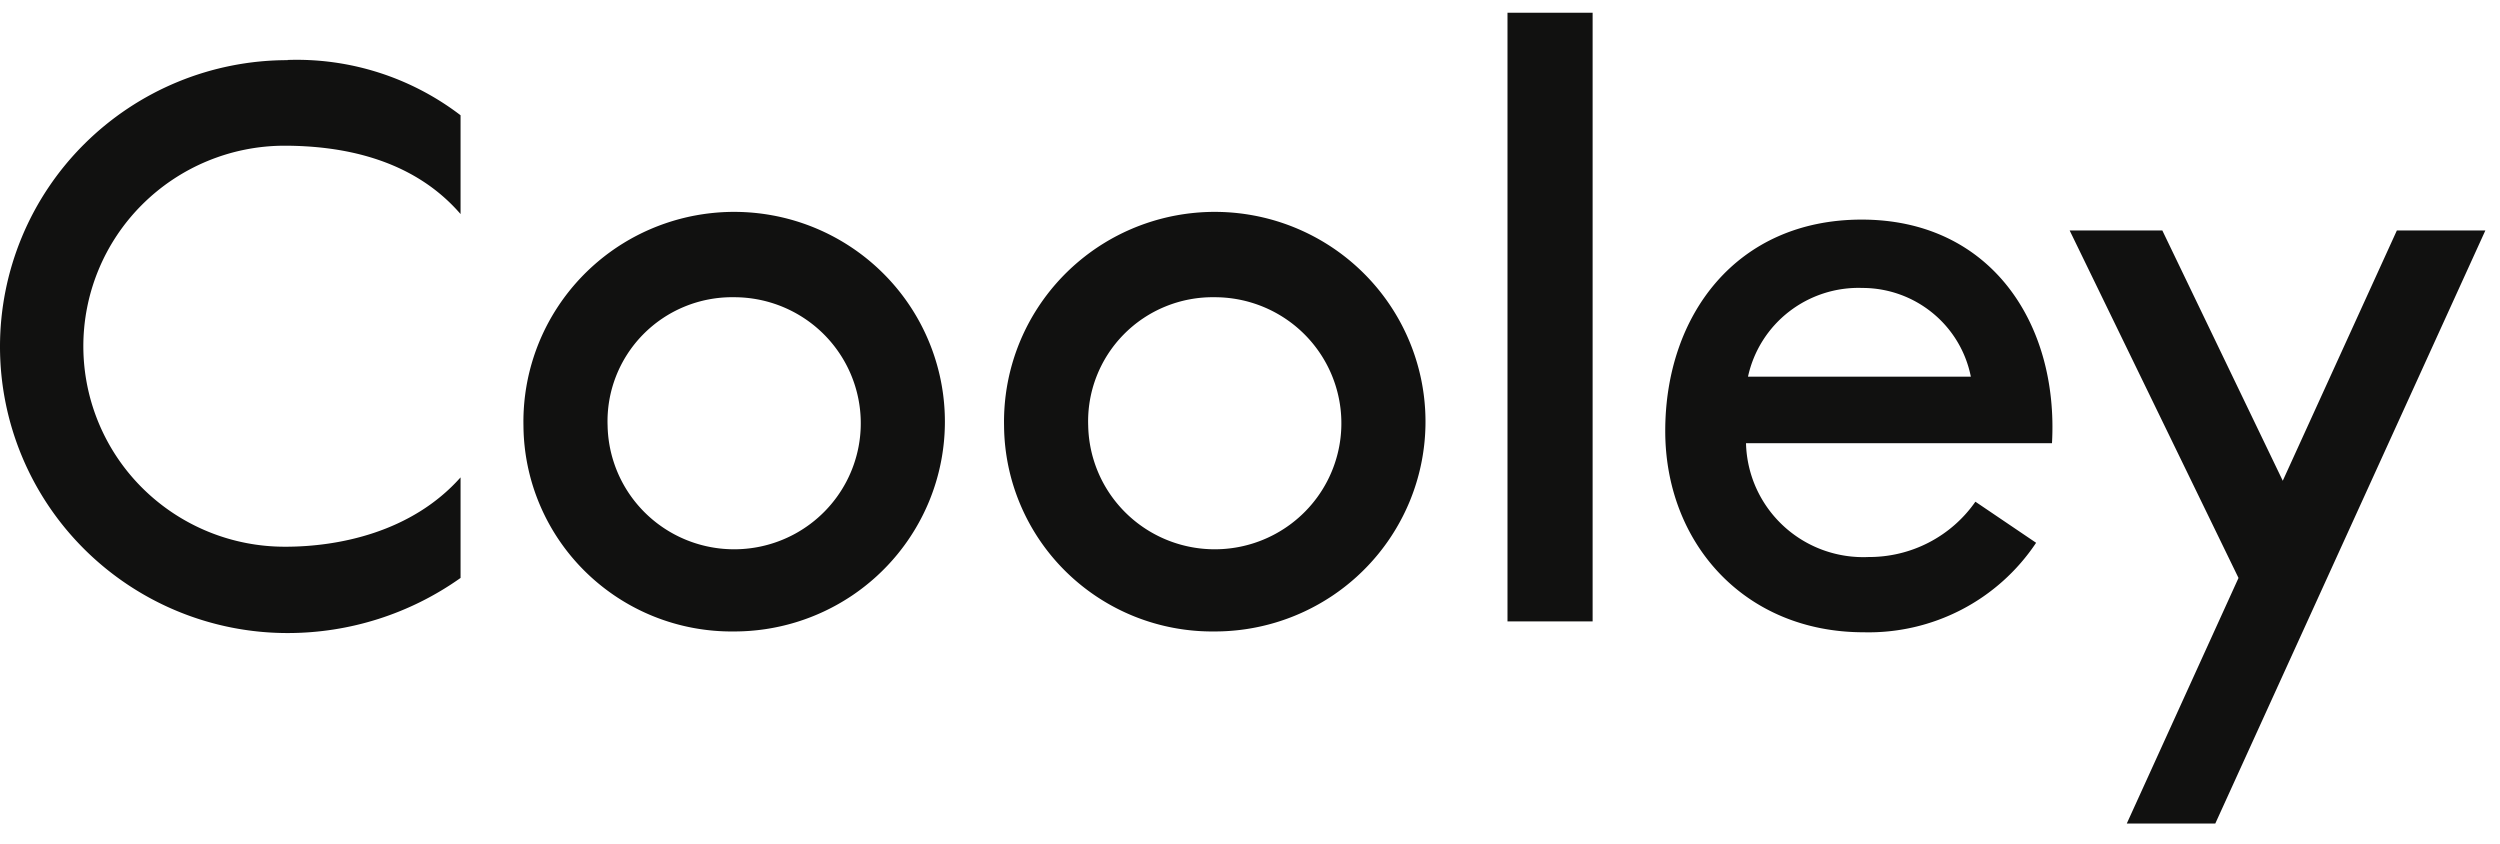 <svg xmlns="http://www.w3.org/2000/svg" fill="none" viewBox="0 0 320 108"><path fill="#111110" d="M203.856 1.633h-10.897v77.905h10.897zM306.799 29.5l-14.605 32.037L276.778 29.5h-11.862l21.613 44.478-14.299 31.43h11.329L318.126 29.5zM139.29 54.506a16.1 16.1 0 0 0 2.892 8.874 16.2 16.2 0 0 0 7.342 5.796 16.27 16.27 0 0 0 9.339.78 16.23 16.23 0 0 0 8.211-4.497 16.1 16.1 0 0 0 4.337-8.27 16.06 16.06 0 0 0-.987-9.277 16.15 16.15 0 0 0-5.98-7.182 16.26 16.26 0 0 0-8.975-2.685 16 16 0 0 0-6.313 1.194 15.95 15.95 0 0 0-5.327 3.578 15.9 15.9 0 0 0-3.477 5.38 15.8 15.8 0 0 0-1.062 6.308m-10.77 0a26.77 26.77 0 0 1 4.286-15.064 26.95 26.95 0 0 1 11.997-10.124 27.1 27.1 0 0 1 15.629-1.742 27 27 0 0 1 13.949 7.23 26.83 26.83 0 0 1 7.527 13.747 26.74 26.74 0 0 1-1.453 15.59 26.9 26.9 0 0 1-9.939 12.132 27.06 27.06 0 0 1-15.047 4.553 26.8 26.8 0 0 1-10.243-1.912 26.7 26.7 0 0 1-8.722-5.678 26.5 26.5 0 0 1-5.868-8.574 26.4 26.4 0 0 1-2.116-10.159m109.878-17.646a14.18 14.18 0 0 1 8.974 3.206 14.07 14.07 0 0 1 4.896 8.148h-28.525a14.4 14.4 0 0 1 5.258-8.324 14.52 14.52 0 0 1 9.397-3.03m14.453 27.36a16.5 16.5 0 0 1-5.955 5.22 16.6 16.6 0 0 1-7.71 1.86 15.1 15.1 0 0 1-5.868-.901 15 15 0 0 1-5.057-3.096 15 15 0 0 1-3.457-4.805 14.9 14.9 0 0 1-1.315-5.763h39.165c.865-15.323-7.848-28.624-24.357-28.624-16.027 0-25.146 12.239-25.146 27.056 0 14.362 10.16 25.766 25.4 25.766 4.352.106 8.66-.89 12.52-2.893a25.7 25.7 0 0 0 9.551-8.561zM77.773 54.506a16.1 16.1 0 0 0 2.892 8.874 16.2 16.2 0 0 0 7.342 5.796 16.27 16.27 0 0 0 9.339.78 16.2 16.2 0 0 0 8.21-4.497 16.1 16.1 0 0 0 4.338-8.27 16.06 16.06 0 0 0-.987-9.277 16.15 16.15 0 0 0-5.98-7.182 16.26 16.26 0 0 0-8.975-2.685 16 16 0 0 0-6.313 1.194 16 16 0 0 0-5.327 3.578 15.9 15.9 0 0 0-3.477 5.38 15.8 15.8 0 0 0-1.062 6.308m-10.77 0a26.77 26.77 0 0 1 4.286-15.064 26.94 26.94 0 0 1 11.997-10.124 27.1 27.1 0 0 1 15.629-1.742 27 27 0 0 1 13.948 7.23 26.8 26.8 0 0 1 7.528 13.747 26.74 26.74 0 0 1-1.453 15.59 26.9 26.9 0 0 1-9.939 12.132 27.06 27.06 0 0 1-15.047 4.553c-3.507.04-6.988-.61-10.243-1.912a26.7 26.7 0 0 1-8.722-5.678 26.5 26.5 0 0 1-5.868-8.574 26.4 26.4 0 0 1-2.116-10.159M36.83 7.7a36.9 36.9 0 0 0-26.043 10.74A36.58 36.58 0 0 0 0 44.365c0 9.724 3.88 19.05 10.787 25.926A36.9 36.9 0 0 0 36.829 81.03a38.2 38.2 0 0 0 22.123-7.055v-12.87c-6.274 7.054-15.671 8.875-22.402 8.875a25.84 25.84 0 0 1-18.26-7.446 25.6 25.6 0 0 1-7.622-18.118 25.6 25.6 0 0 1 7.479-18.178 25.84 25.84 0 0 1 18.2-7.588c7.086 0 16.331 1.492 22.605 8.749V14.755a34.5 34.5 0 0 0-22.123-7.08"/></svg>